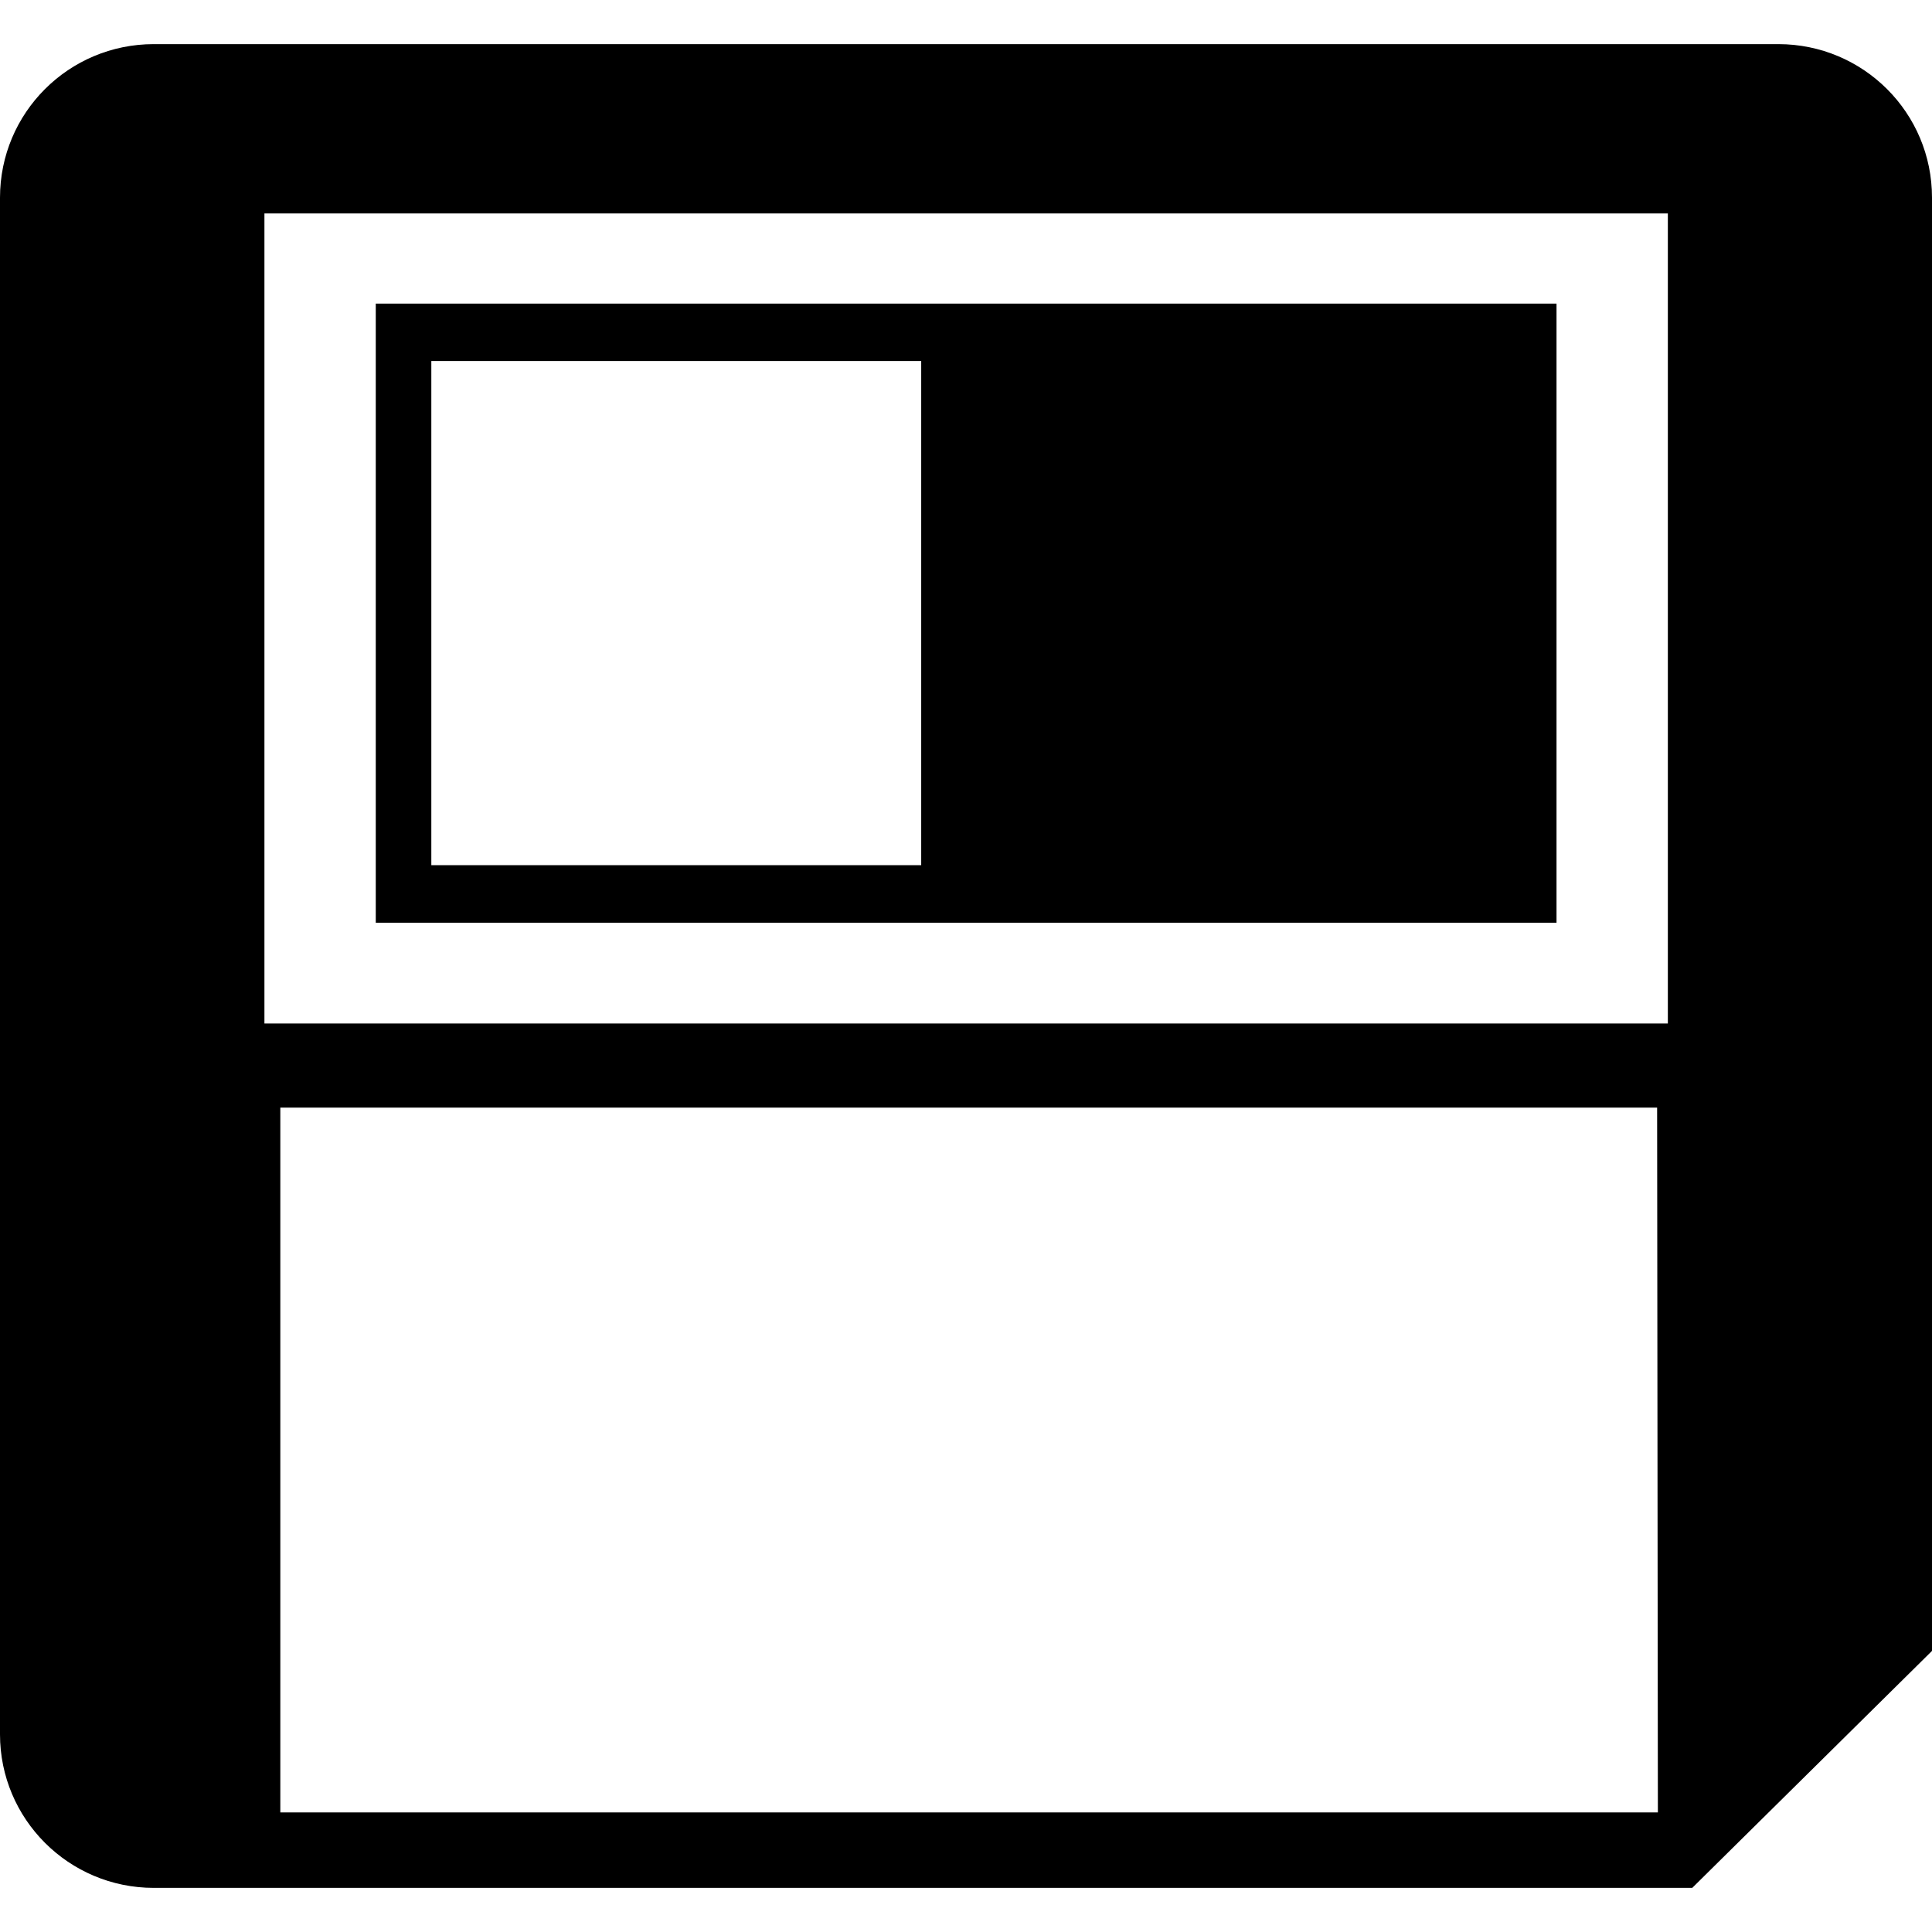 <?xml version="1.0" encoding="iso-8859-1"?>
<!-- Uploaded to: SVG Repo, www.svgrepo.com, Generator: SVG Repo Mixer Tools -->
<svg fill="#000000" height="800px" width="800px" version="1.1" id="Capa_1" xmlns="http://www.w3.org/2000/svg" xmlns:xlink="http://www.w3.org/1999/xlink" 
	 viewBox="0 0 27.713 27.713" xml:space="preserve">
<g>
	<g id="c180_disquette">
		<path d="M25.508,0.633H2.206C0.986,0.633,0,1.617,0,2.836v22.042c0,1.215,0.986,2.202,2.206,2.202h22.068l3.439-3.399V2.836
			C27.714,1.617,26.727,0.633,25.508,0.633z M23.781,25.998H4.021v-10.11H23.77L23.781,25.998z M23.924,14.681H3.793V3.062h20.131
			V14.681z"/>
		<path d="M14.013,13.236h8.314V4.355h-8.314H13.7H5.39v8.881h8.31H14.013z M13.214,12.41H6.187V5.178h7.027V12.41z"/>
	</g>
	<g id="Capa_1_218_">
	</g>
</g>
</svg>